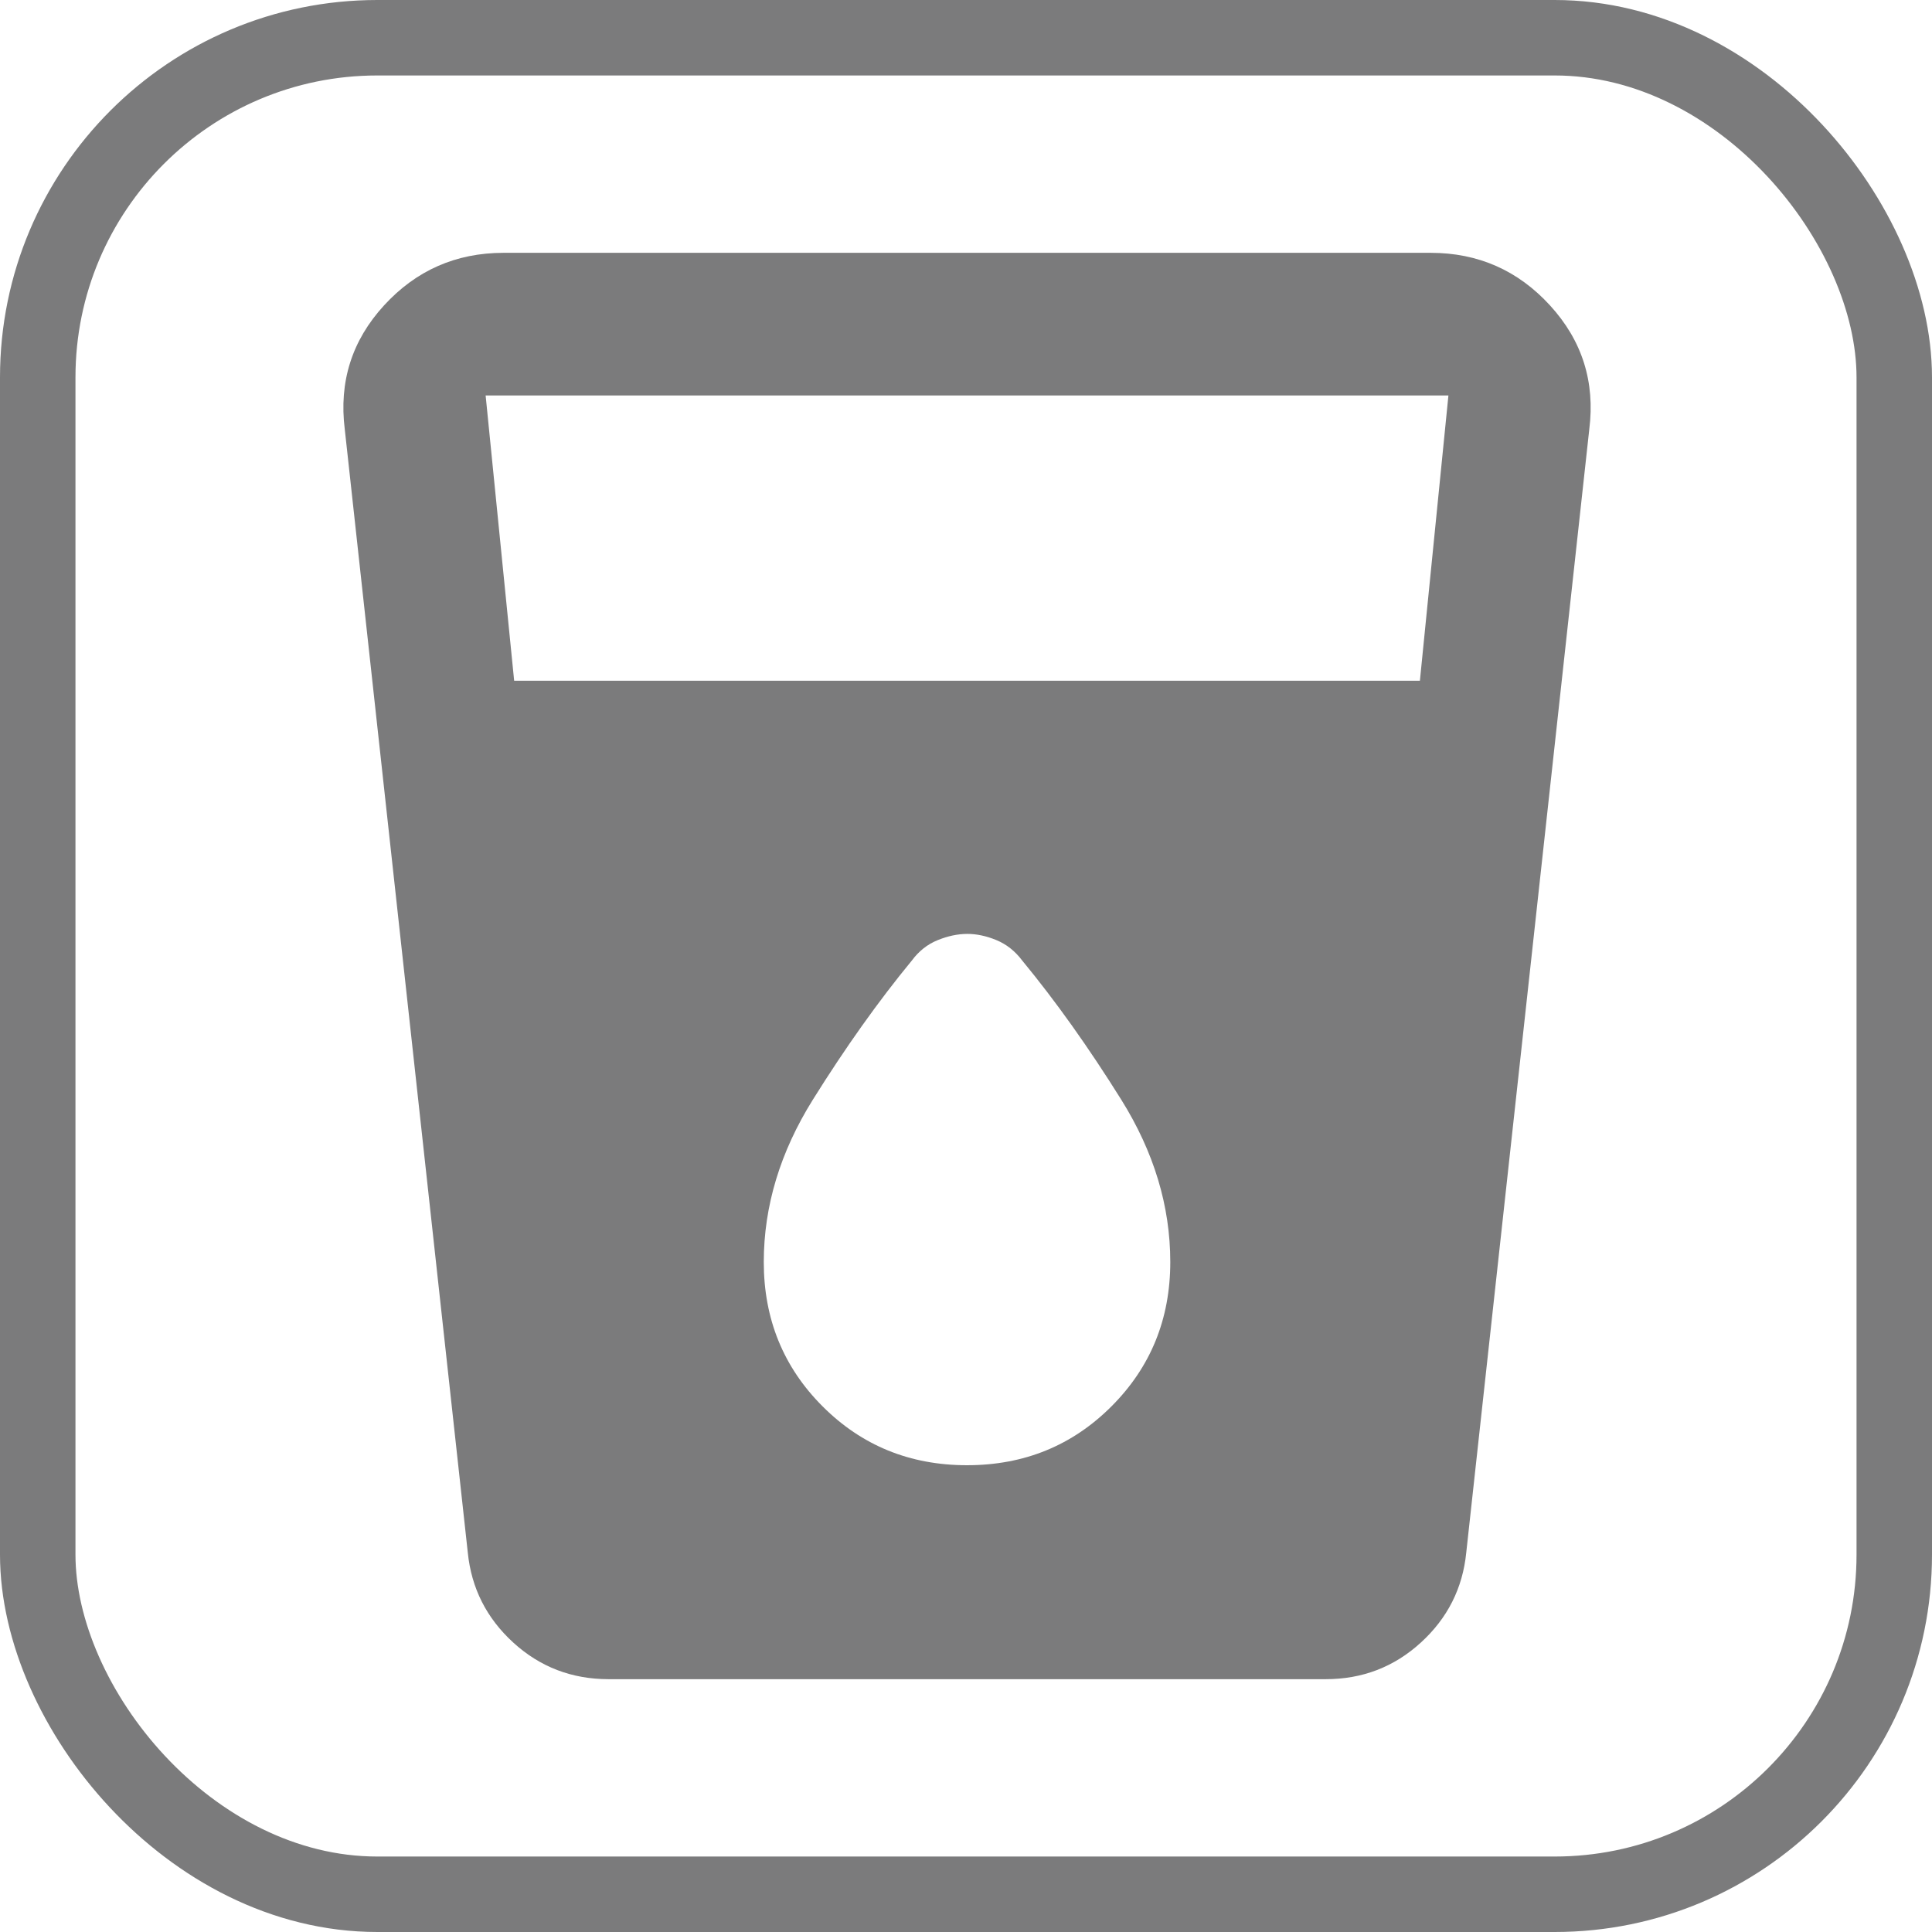 <?xml version="1.0" encoding="UTF-8"?> <svg xmlns="http://www.w3.org/2000/svg" width="512" height="512" viewBox="0 0 512 512" fill="none"><rect x="10" y="10" width="492" height="492" rx="90" stroke="#7B7B7C" stroke-width="20"></rect><path d="M161.299 445C151.534 445 143.111 441.768 136.03 435.304C128.949 428.84 124.929 420.896 123.972 411.471L91.369 113.777C89.794 101.177 93.259 90.234 101.764 80.948C110.269 71.662 120.822 67.013 133.422 67H379.122C391.722 67 402.274 71.649 410.779 80.948C419.284 90.247 422.749 101.19 421.174 113.777L388.572 411.452C387.627 420.902 383.607 428.859 376.513 435.323C369.42 441.787 361.003 445.013 351.263 445H161.299ZM136.257 180.4H376.287L383.847 104.8H128.697L136.257 180.4ZM256.272 388.3C271.392 388.3 284.149 383.102 294.544 372.707C304.939 362.312 310.137 349.555 310.137 334.435C310.137 319.63 305.809 305.297 297.152 291.437C288.496 277.577 279.752 265.292 270.919 254.582C269.029 252.062 266.742 250.248 264.058 249.139C261.375 248.03 258.779 247.482 256.272 247.495C253.764 247.508 251.162 248.062 248.466 249.158C245.77 250.254 243.489 252.062 241.624 254.582C232.804 265.292 224.066 277.577 215.41 291.437C206.754 305.297 202.419 319.63 202.407 334.435C202.407 349.555 207.604 362.312 217.999 372.707C228.394 383.102 241.152 388.3 256.272 388.3Z" fill="#7B7B7C"></path></svg> 